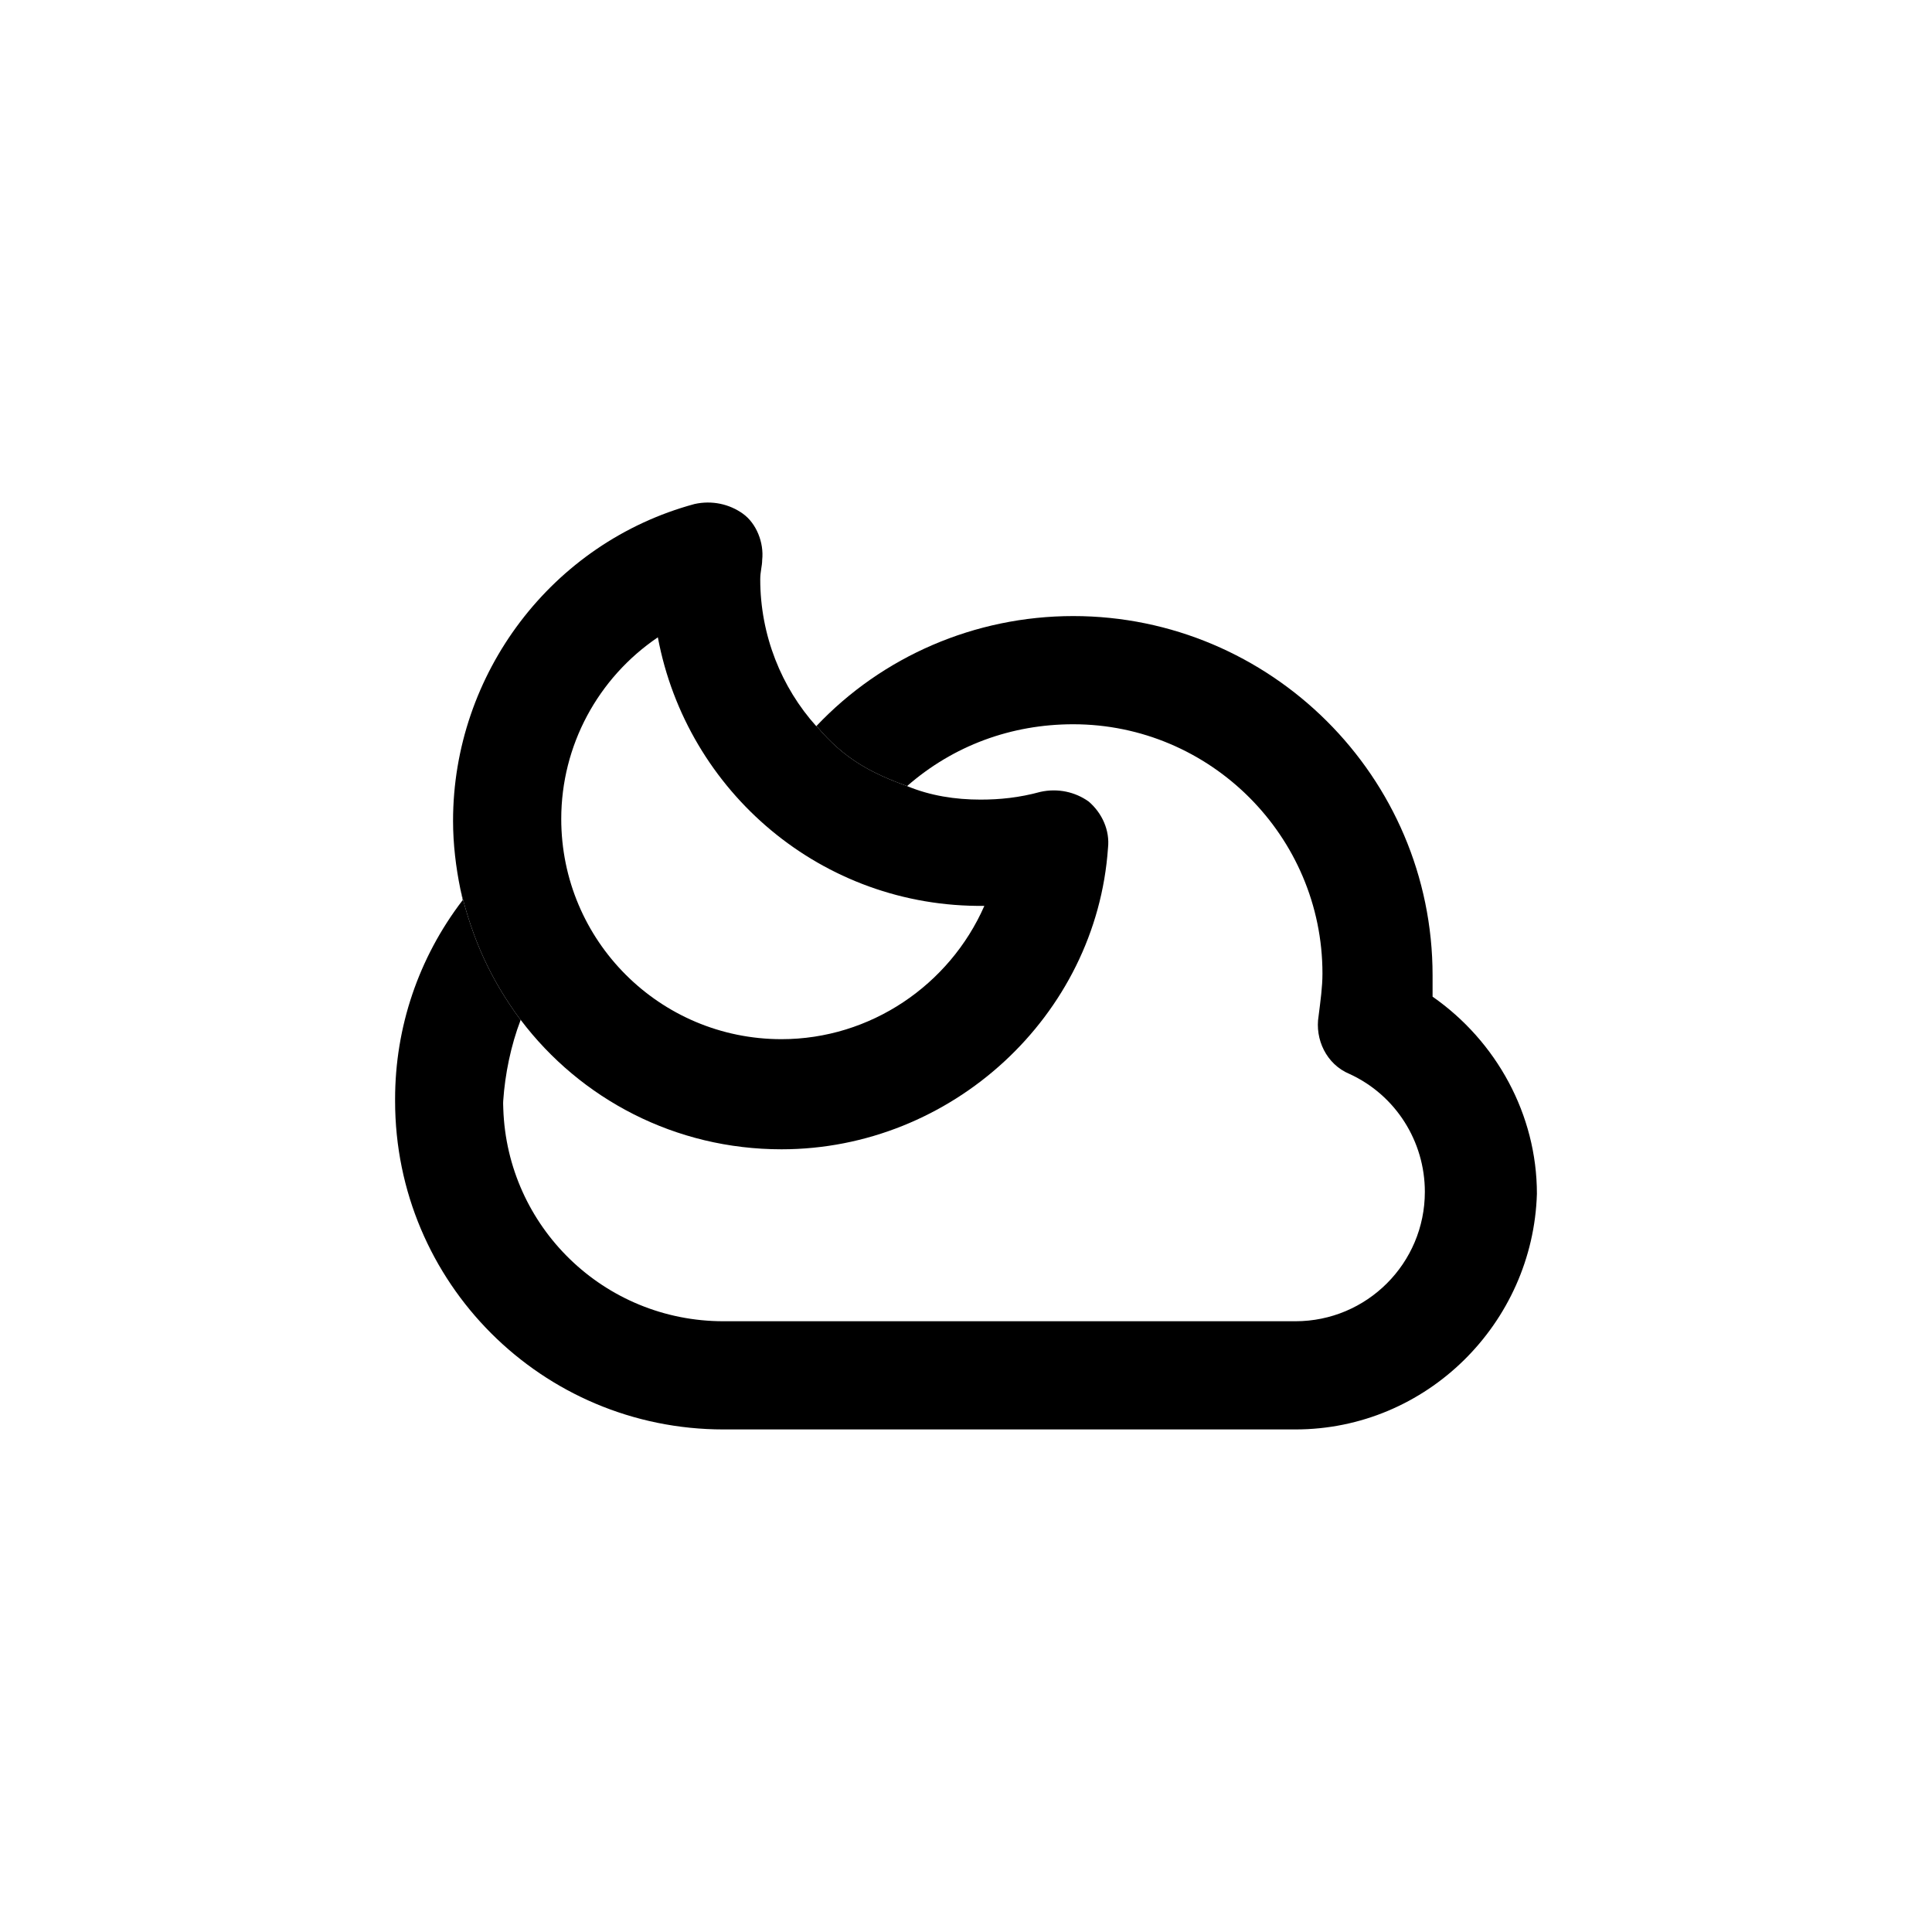 <?xml version="1.0" encoding="UTF-8" standalone="no"?>
<!DOCTYPE svg PUBLIC "-//W3C//DTD SVG 1.1//EN" "http://www.w3.org/Graphics/SVG/1.1/DTD/svg11.dtd">
<svg width="100%" height="100%" viewBox="0 0 32 32" version="1.1" xmlns="http://www.w3.org/2000/svg" xmlns:xlink="http://www.w3.org/1999/xlink" xml:space="preserve" xmlns:serif="http://www.serif.com/" style="fill-rule:evenodd;clip-rule:evenodd;stroke-linejoin:round;stroke-miterlimit:2;">
    <g transform="matrix(1,0,0,1,-0.016,-0.004)">
        <path d="M7.642,14.735C7.567,14.37 7.52,13.985 7.52,13.6C7.52,11.168 9.152,8.992 11.52,8.352C11.808,8.288 12.096,8.352 12.32,8.512C12.544,8.672 12.672,8.992 12.64,9.28C12.64,9.376 12.608,9.472 12.608,9.6C12.608,10.528 12.96,11.392 13.536,12.032C13.537,12.031 13.538,12.029 13.54,12.028C13.998,12.58 14.462,12.814 15.04,13.024C15.424,13.184 15.84,13.248 16.256,13.248C16.576,13.248 16.896,13.216 17.248,13.12C17.536,13.056 17.824,13.12 18.048,13.28C18.272,13.472 18.4,13.76 18.368,14.048C18.176,16.832 15.776,19.04 12.96,19.04C11.2,19.04 9.632,18.208 8.64,16.896C8.64,16.897 8.639,16.898 8.639,16.899C8.135,16.214 7.845,15.566 7.642,14.735ZM10.912,10.56C9.92,11.232 9.312,12.352 9.312,13.568C9.312,15.584 10.944,17.216 12.96,17.216C14.432,17.216 15.744,16.32 16.32,15.008C13.632,15.04 11.392,13.12 10.912,10.56Z"/>
    </g>
    <g transform="matrix(1,0,0,1,-0.016,-0.004)">
        <path d="M13.54,12.028C14.628,10.878 16.162,10.208 17.792,10.208C21.056,10.208 23.744,12.864 23.744,16.16L23.744,16.512C24.8,17.248 25.472,18.464 25.472,19.776C25.408,21.92 23.648,23.68 21.472,23.68L12,23.68C8.992,23.68 6.56,21.248 6.56,18.24L6.56,18.208C6.56,17.024 6.944,15.872 7.68,14.912C7.667,14.854 7.654,14.795 7.642,14.735C7.845,15.566 8.135,16.214 8.639,16.899C8.479,17.315 8.38,17.798 8.351,18.236C8.347,18.3 8.352,18.304 8.352,18.368C8.416,20.32 10.016,21.888 12,21.888L21.472,21.888C22.656,21.888 23.616,20.928 23.616,19.744C23.616,18.912 23.136,18.144 22.368,17.792C21.984,17.632 21.792,17.216 21.856,16.832C21.888,16.576 21.92,16.352 21.92,16.128C21.92,13.856 20.064,12 17.792,12C16.768,12 15.808,12.352 15.04,13.024C14.462,12.814 13.998,12.58 13.54,12.028Z"/>
    </g>
</svg>
